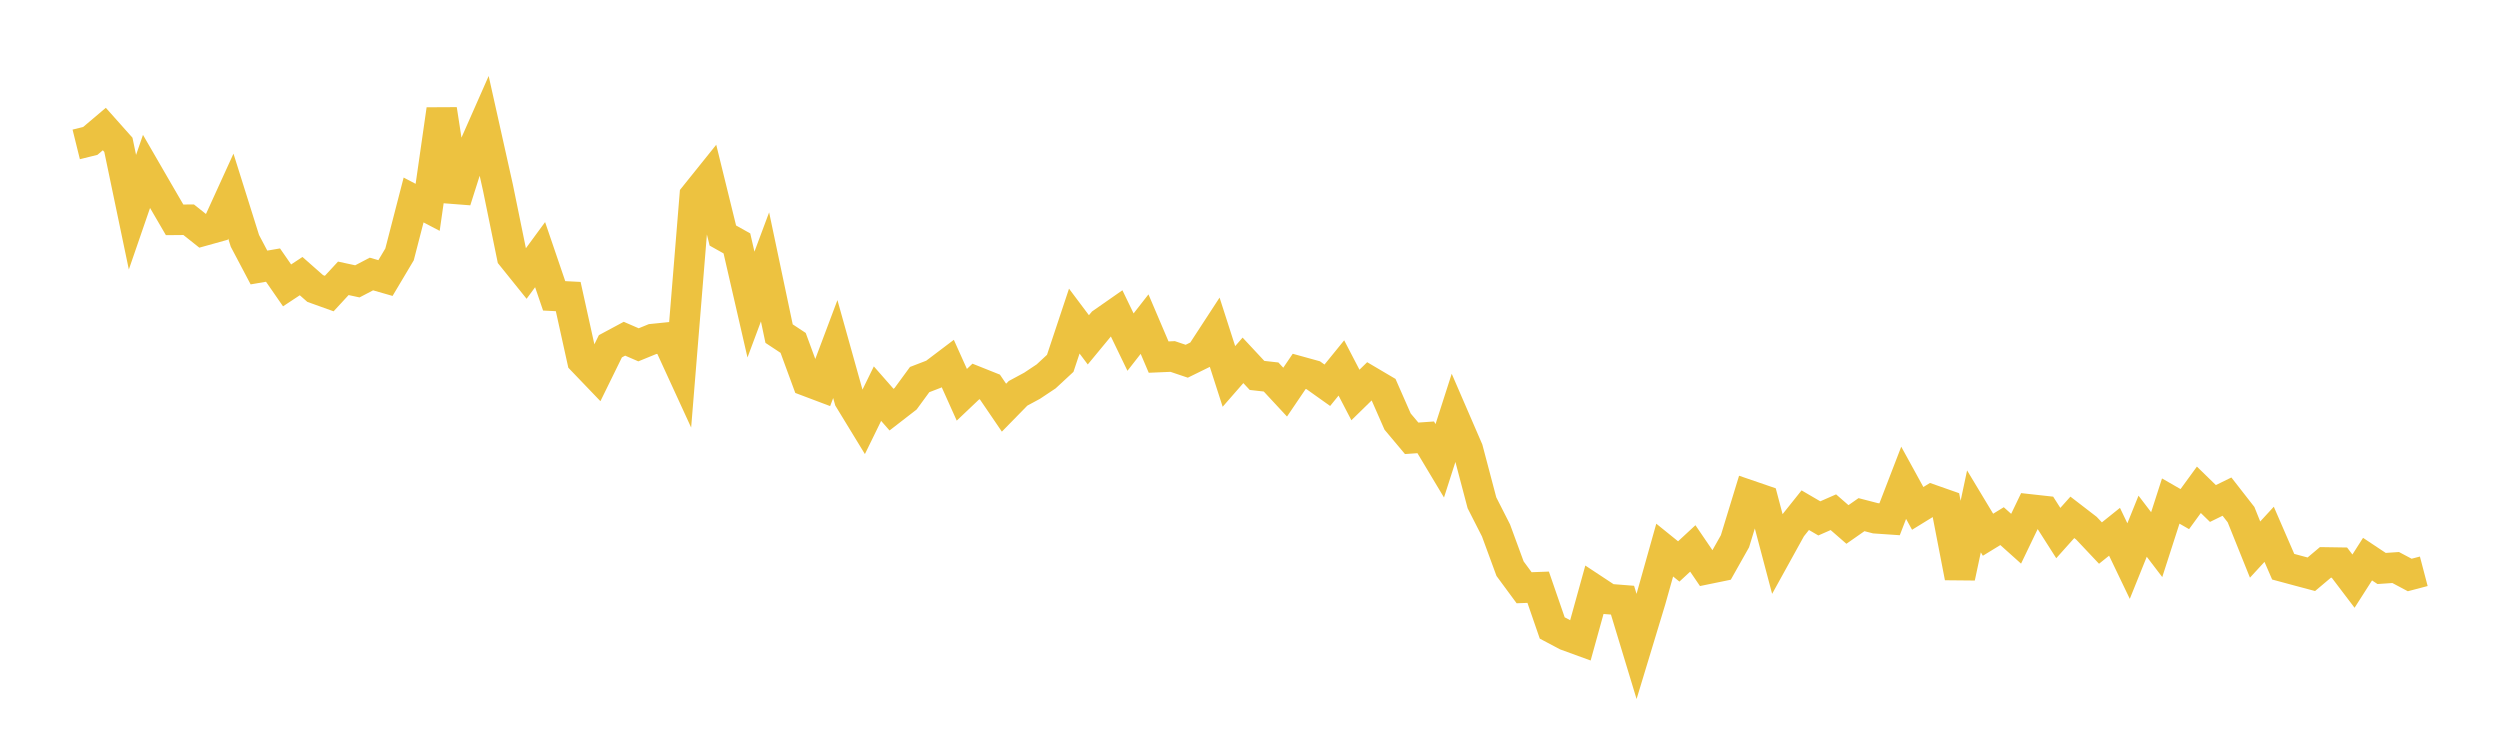 <svg width="164" height="48" xmlns="http://www.w3.org/2000/svg" xmlns:xlink="http://www.w3.org/1999/xlink"><path fill="none" stroke="rgb(237,194,64)" stroke-width="2" d="M5,9.473L5.922,9.245L6.844,8.465L7.766,9.5L8.689,13.921L9.611,11.245L10.533,12.839L11.455,14.422L12.377,14.414L13.299,15.147L14.222,14.89L15.144,12.867L16.066,15.801L16.988,17.548L17.91,17.39L18.832,18.722L19.754,18.113L20.677,18.926L21.599,19.257L22.521,18.258L23.443,18.457L24.365,17.975L25.287,18.239L26.21,16.688L27.132,13.119L28.054,13.602L28.976,7.18L29.898,13.167L30.82,10.265L31.743,8.173L32.665,12.306L33.587,16.816L34.509,17.961L35.431,16.705L36.353,19.407L37.275,19.454L38.198,23.633L39.12,24.594L40.042,22.715L40.964,22.22L41.886,22.62L42.808,22.243L43.731,22.149L44.653,24.157L45.575,12.849L46.497,11.701L47.419,15.451L48.341,15.968L49.263,19.98L50.186,17.508L51.108,21.885L52.03,22.494L52.952,25.003L53.874,25.351L54.796,22.899L55.719,26.198L56.641,27.709L57.563,25.823L58.485,26.873L59.407,26.159L60.329,24.9L61.251,24.545L62.174,23.847L63.096,25.898L64.018,25.023L64.94,25.391L65.862,26.744L66.784,25.802L67.707,25.304L68.629,24.69L69.551,23.835L70.473,21.064L71.395,22.293L72.317,21.177L73.24,20.533L74.162,22.442L75.084,21.262L76.006,23.425L76.928,23.386L77.85,23.697L78.772,23.244L79.695,21.828L80.617,24.694L81.539,23.639L82.461,24.628L83.383,24.731L84.305,25.724L85.228,24.362L86.15,24.617L87.072,25.273L87.994,24.138L88.916,25.911L89.838,25.01L90.76,25.554L91.683,27.655L92.605,28.753L93.527,28.689L94.449,30.228L95.371,27.356L96.293,29.487L97.216,32.984L98.138,34.797L99.06,37.305L99.982,38.556L100.904,38.522L101.826,41.194L102.749,41.683L103.671,42.019L104.593,38.691L105.515,39.299L106.437,39.371L107.359,42.41L108.281,39.368L109.204,36.086L110.126,36.831L111.048,35.977L111.97,37.331L112.892,37.142L113.814,35.506L114.737,32.489L115.659,32.805L116.581,36.292L117.503,34.623L118.425,33.468L119.347,34.006L120.269,33.601L121.192,34.405L122.114,33.761L123.036,34L123.958,34.063L124.88,31.671L125.802,33.351L126.725,32.783L127.647,33.107L128.569,37.875L129.491,33.547L130.413,35.079L131.335,34.515L132.257,35.341L133.18,33.42L134.102,33.522L135.024,34.969L135.946,33.938L136.868,34.648L137.79,35.625L138.713,34.884L139.635,36.807L140.557,34.519L141.479,35.728L142.401,32.868L143.323,33.398L144.246,32.131L145.168,33.03L146.09,32.578L147.012,33.76L147.934,36.052L148.856,35.05L149.778,37.176L150.701,37.425L151.623,37.671L152.545,36.895L153.467,36.909L154.389,38.123L155.311,36.679L156.234,37.292L157.156,37.229L158.078,37.719L159,37.477"></path></svg>